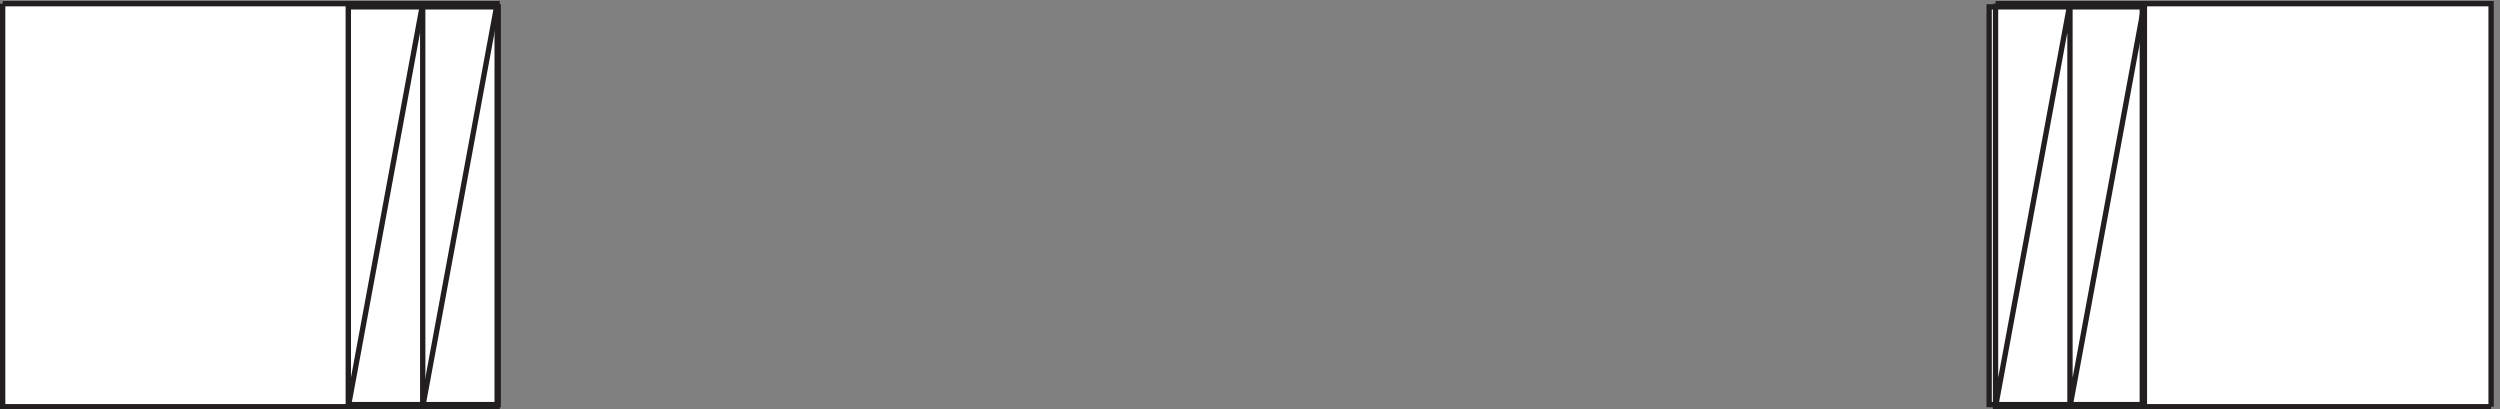 <svg xmlns="http://www.w3.org/2000/svg" xml:space="preserve" width="469" height="76.8"><rect width="100%" height="100%" fill="#808080" stroke="none"/><path d="M486.332 567.168h216v-561h-216v561" style="fill:#fff;fill-opacity:1;fill-rule:evenodd;stroke:none" transform="matrix(.133 0 0 -.133 .056 76.722)"/><path d="M486.332 567.168h216v-561h-216z" style="fill:none;stroke:#231f20;stroke-width:7.5;stroke-linecap:butt;stroke-linejoin:miter;stroke-miterlimit:10;stroke-dasharray:none;stroke-opacity:1" transform="matrix(.133 0 0 -.133 .056 76.722)"/><path d="M2805.33 567.168h216v-561h-216v561" style="fill:#fff;fill-opacity:1;fill-rule:evenodd;stroke:none" transform="matrix(.133 0 0 -.133 .056 76.722)"/><path d="M2805.33 567.168h216v-561h-216zm-2314.498 4.5V3.168h105v568.5h-105m105 0V3.168h105v568.5h-105" style="fill:none;stroke:#231f20;stroke-width:7.5;stroke-linecap:butt;stroke-linejoin:miter;stroke-miterlimit:10;stroke-dasharray:none;stroke-opacity:1" transform="matrix(.133 0 0 -.133 .056 76.722)"/><path d="M2814.33 571.668V3.168h105v568.5h-105m105 0V3.168h105v568.5h-105M490.832 3.168l105 568.5m0-568.5 105 568.5M2814.33 3.168l105 568.5m0-568.5 105 568.5" style="fill:none;stroke:#231f20;stroke-width:7.5;stroke-linecap:butt;stroke-linejoin:miter;stroke-miterlimit:10;stroke-dasharray:none;stroke-opacity:1" transform="matrix(.133 0 0 -.133 .056 76.722)"/><path d="M3.332 571.668h487.5V3.168H3.332v568.5" style="fill:#fff;fill-opacity:1;fill-rule:evenodd;stroke:none" transform="matrix(.133 0 0 -.133 .056 76.722)"/><path d="M3.332 571.668h487.5V3.168H3.332v568.5" style="fill:none;stroke:#231f20;stroke-width:7.5;stroke-linecap:butt;stroke-linejoin:miter;stroke-miterlimit:10;stroke-dasharray:none;stroke-opacity:1" transform="matrix(.133 0 0 -.133 .056 76.722)"/><path d="M3513.33 3.168h-489v568.5h489V3.168" style="fill:#fff;fill-opacity:1;fill-rule:evenodd;stroke:none" transform="matrix(.133 0 0 -.133 .056 76.722)"/><path d="M3513.33 3.168h-489v568.5h489V3.168" style="fill:none;stroke:#231f20;stroke-width:7.5;stroke-linecap:butt;stroke-linejoin:miter;stroke-miterlimit:10;stroke-dasharray:none;stroke-opacity:1" transform="matrix(.133 0 0 -.133 .056 76.722)"/></svg>
